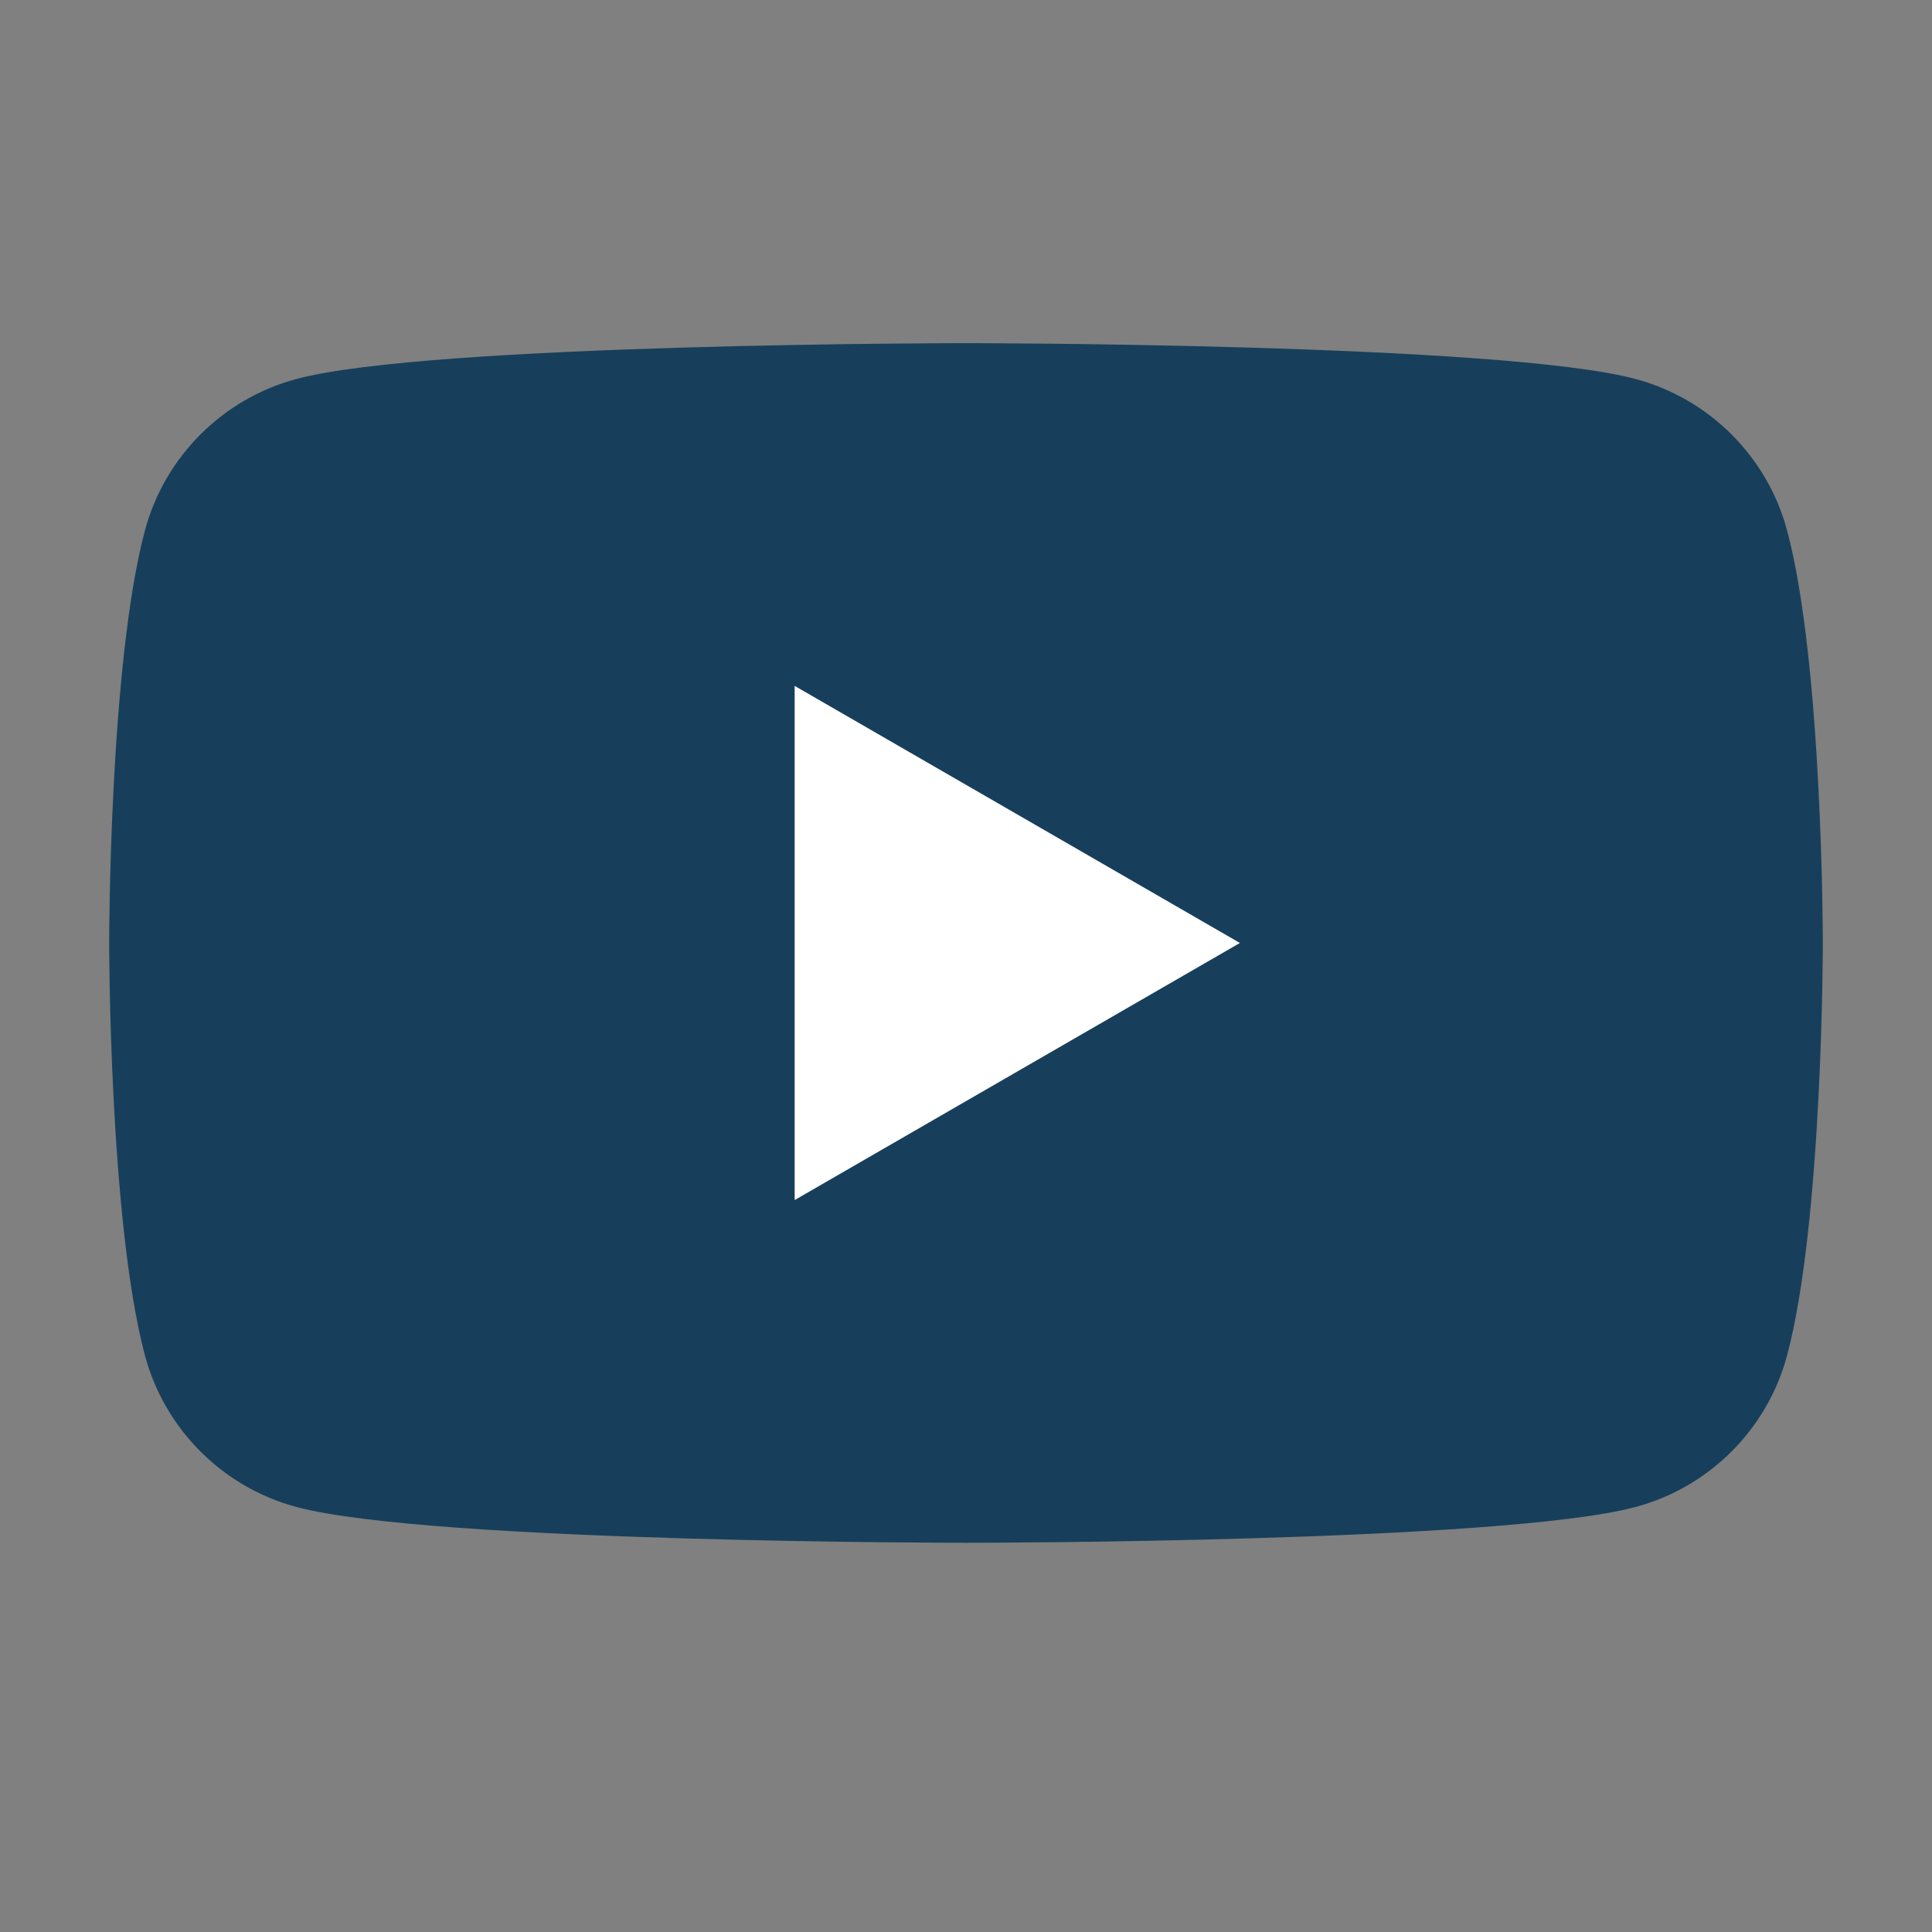 <?xml version="1.0" encoding="utf-8"?>
<!-- Generator: Adobe Illustrator 16.0.0, SVG Export Plug-In . SVG Version: 6.00 Build 0)  -->
<!DOCTYPE svg PUBLIC "-//W3C//DTD SVG 1.1//EN" "http://www.w3.org/Graphics/SVG/1.1/DTD/svg11.dtd">
<svg version="1.1" id="Calque_1" xmlns="http://www.w3.org/2000/svg" xmlns:xlink="http://www.w3.org/1999/xlink" x="0px" y="0px"
	 width="60px" height="60px" viewBox="0 0 60 60" enable-background="new 0 0 60 60" xml:space="preserve">
<rect x="0" y="0" width="60" height="60" fill="#808080" stroke="none"/>
<path fill="#173F5B" d="M55.5,16.475c-0.612-2.29-2.416-4.093-4.706-4.705C46.644,10.657,30,10.657,30,10.657
	s-16.643,0-20.793,1.112c-2.29,0.612-4.094,2.416-4.706,4.705C3.39,20.625,3.39,29.285,3.39,29.285s0,8.66,1.112,12.81
	c0.612,2.291,2.416,4.094,4.706,4.706C13.357,47.913,30,47.913,30,47.913s16.643,0,20.793-1.112c2.29-0.612,4.094-2.415,4.706-4.706
	c1.111-4.149,1.111-12.81,1.111-12.81S56.611,20.625,55.5,16.475"/>
<polygon fill="#FFFFFF" points="24.679,37.269 24.679,21.301 38.506,29.285 "/>
</svg>

